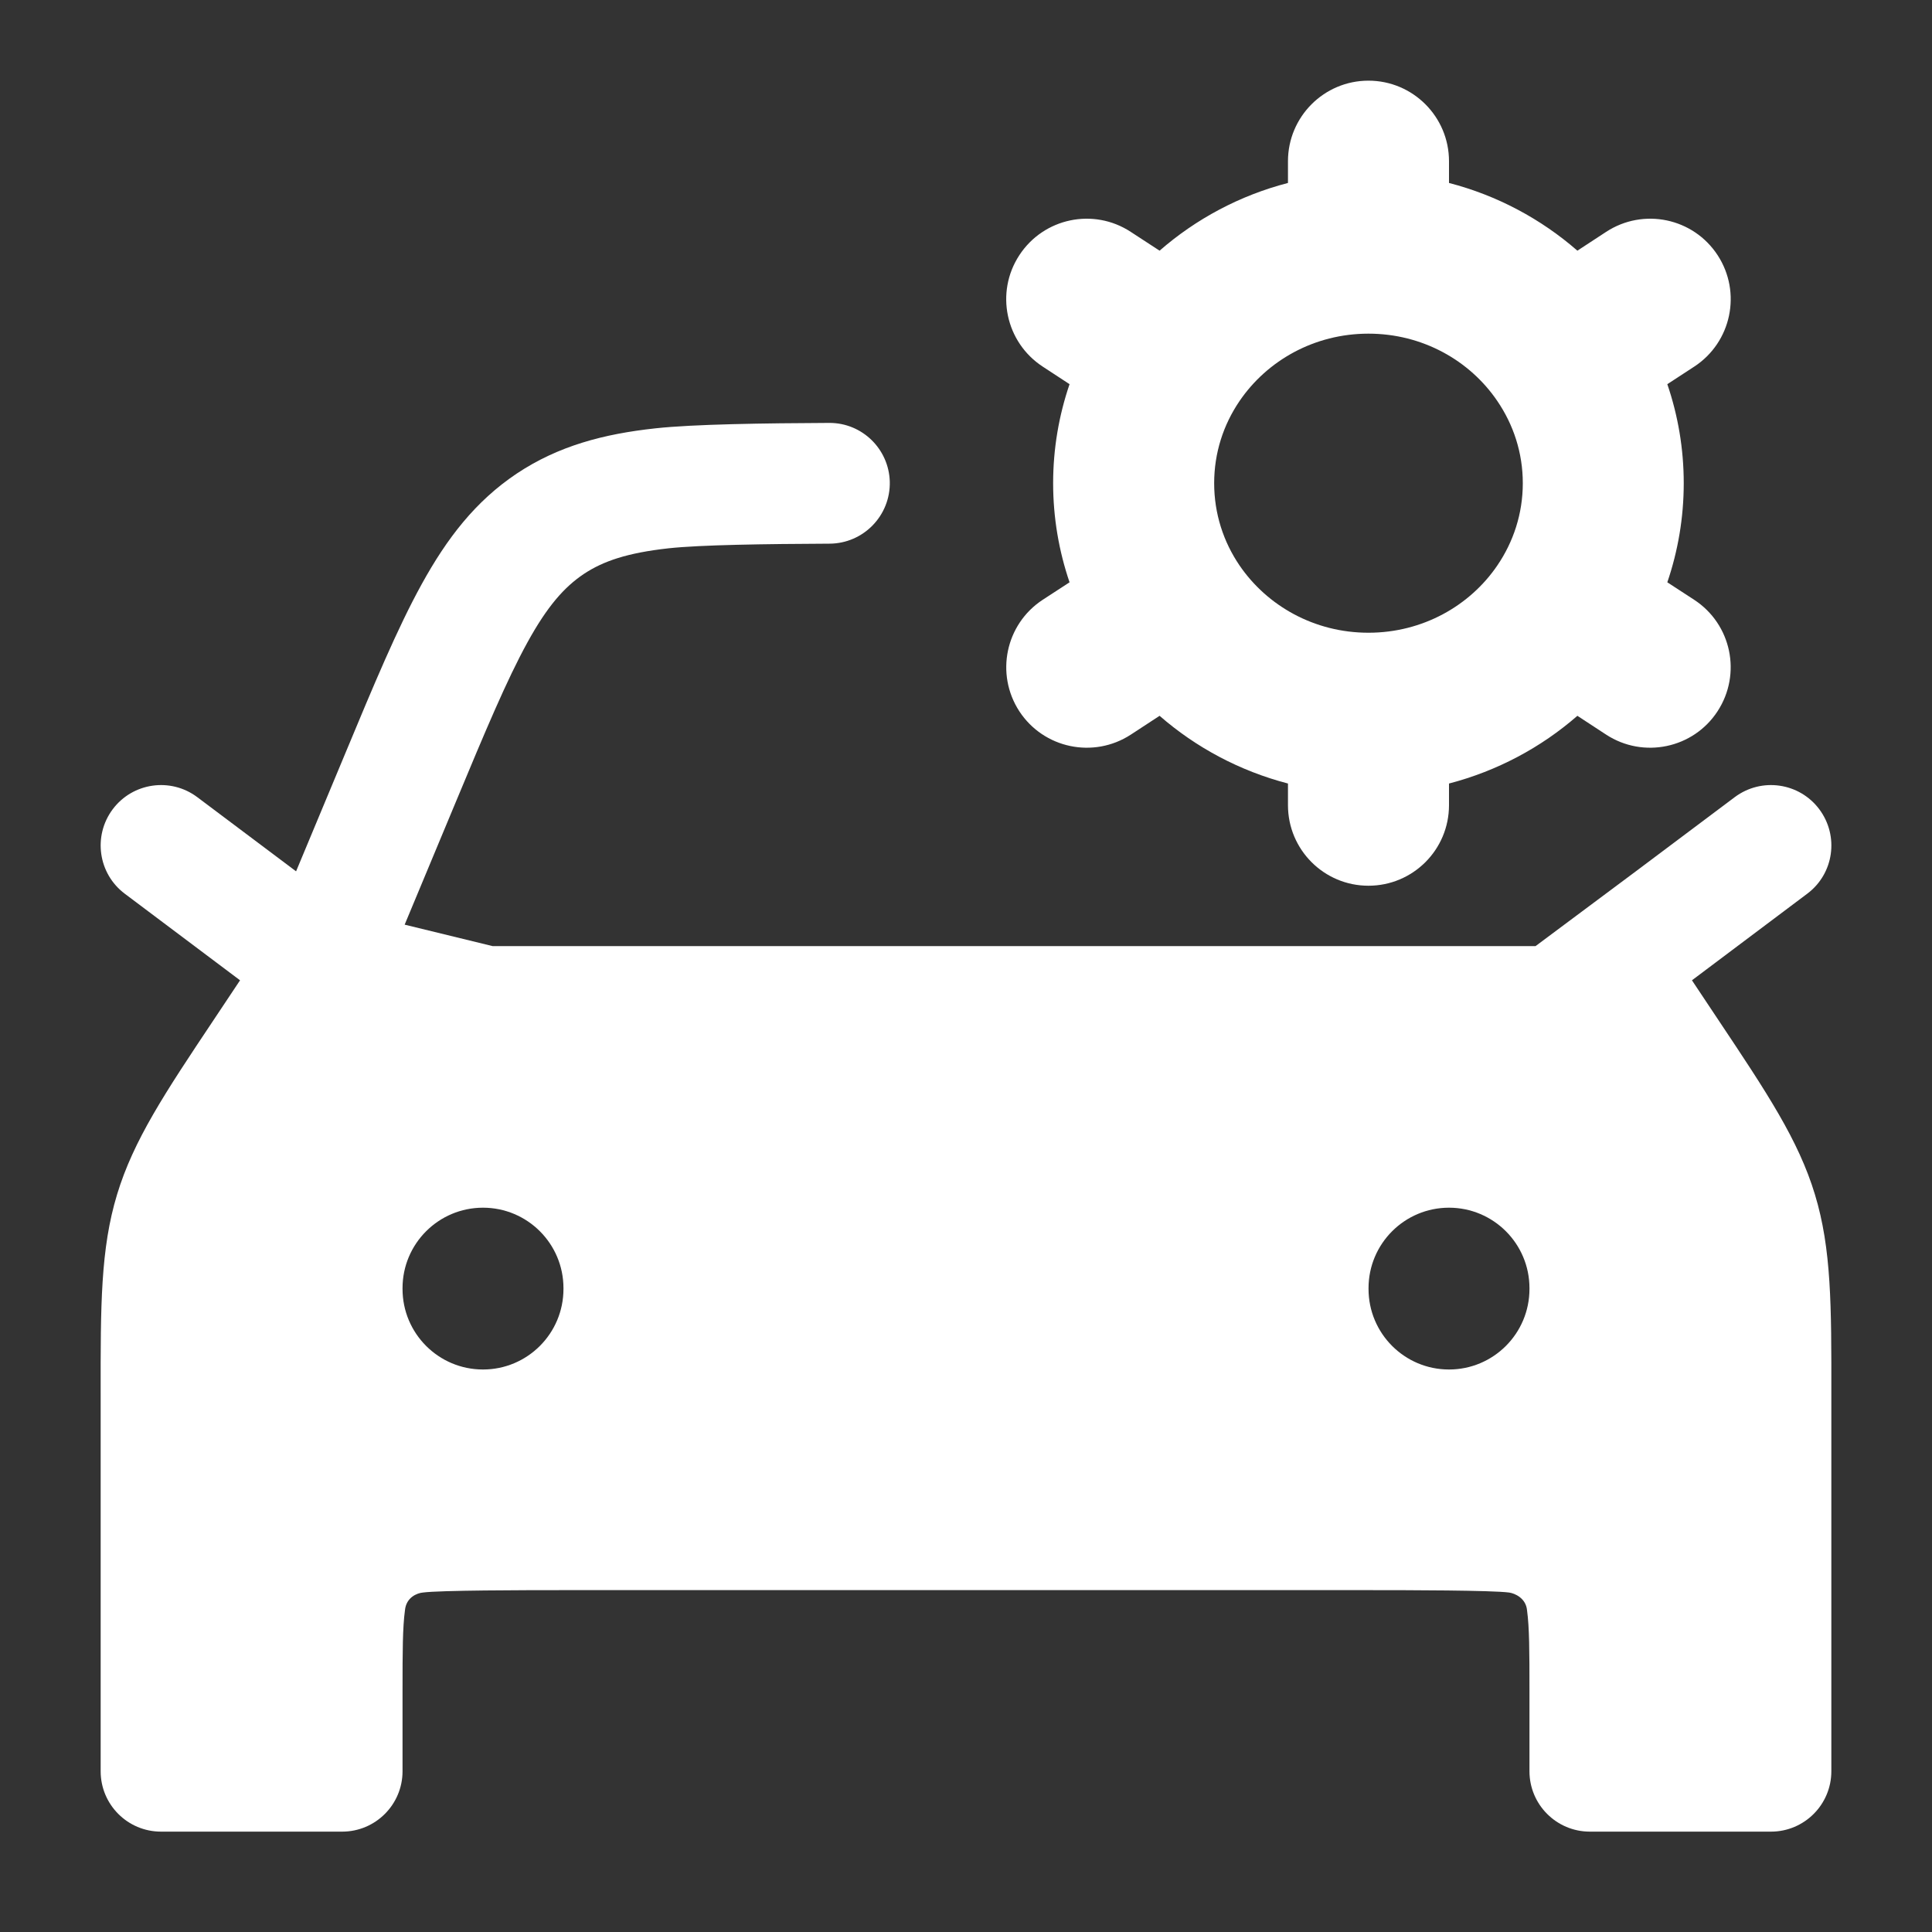 <svg width="20" height="20" viewBox="0 0 20 20" fill="none" xmlns="http://www.w3.org/2000/svg">
<rect x="0" y="0" width="20" height="20" fill="#333333" stroke="none"/>
<path fill-rule="evenodd" clip-rule="evenodd" d="M8.586 4.378C7.914 4.381 7.178 4.391 6.786 4.434C6.247 4.492 5.778 4.617 5.35 4.902C4.922 5.188 4.627 5.572 4.365 6.048C4.114 6.503 3.87 7.088 3.571 7.807L3.065 9.02L2.042 8.252C1.766 8.045 1.374 8.101 1.167 8.377C0.96 8.654 1.016 9.045 1.292 9.252L2.485 10.148L2.214 10.555C1.708 11.313 1.382 11.803 1.212 12.365C1.041 12.927 1.041 13.515 1.042 14.426L1.042 18.336C1.042 18.681 1.321 18.961 1.667 18.961H3.542C3.887 18.961 4.167 18.681 4.167 18.336V17.502C4.167 17.092 4.168 16.847 4.192 16.671C4.204 16.534 4.32 16.491 4.377 16.486C4.553 16.462 5.423 16.461 5.833 16.461H14.167C14.577 16.461 15.447 16.462 15.623 16.486C15.68 16.494 15.797 16.543 15.808 16.671C15.832 16.847 15.833 17.092 15.833 17.502V18.336C15.833 18.681 16.113 18.961 16.458 18.961H18.333C18.678 18.961 18.958 18.681 18.958 18.336V14.426C18.959 13.515 18.959 12.927 18.788 12.365C18.618 11.803 18.292 11.313 17.786 10.555L17.515 10.148L18.708 9.252C18.985 9.045 19.04 8.654 18.833 8.377C18.626 8.101 18.235 8.045 17.958 8.252L16.934 9.02L15.896 9.794H5.099L4.189 9.572L4.711 8.32C5.027 7.561 5.246 7.039 5.46 6.65C5.666 6.275 5.842 6.077 6.043 5.942C6.245 5.808 6.495 5.723 6.921 5.676C7.252 5.64 7.924 5.631 8.586 5.628C8.938 5.627 9.22 5.337 9.211 4.985C9.201 4.647 8.924 4.377 8.586 4.378ZM15 12.502C15.46 12.502 15.833 12.875 15.833 13.335V13.343C15.833 13.804 15.46 14.177 15 14.177C14.54 14.177 14.167 13.804 14.167 13.343V13.335C14.167 12.875 14.54 12.502 15 12.502ZM5.833 13.335C5.833 12.875 5.46 12.502 5 12.502C4.54 12.502 4.167 12.875 4.167 13.335V13.343C4.167 13.804 4.54 14.177 5 14.177C5.46 14.177 5.833 13.804 5.833 13.343V13.335Z" fill="white"/>
<path fill-rule="evenodd" clip-rule="evenodd" d="M14.166 0.835C14.627 0.835 15 1.209 15 1.669V1.894C15.499 2.023 15.953 2.267 16.329 2.595L16.627 2.4C17.013 2.148 17.529 2.256 17.781 2.642C18.032 3.027 17.924 3.543 17.539 3.795L17.26 3.977C17.37 4.299 17.43 4.644 17.43 5.002C17.43 5.36 17.37 5.705 17.26 6.028L17.538 6.209C17.924 6.461 18.032 6.977 17.78 7.363C17.529 7.748 17.012 7.856 16.627 7.605L16.329 7.41C15.953 7.738 15.499 7.981 15 8.111V8.335C15 8.796 14.627 9.169 14.166 9.169C13.706 9.169 13.333 8.796 13.333 8.335V8.111C12.834 7.981 12.38 7.738 12.004 7.41L11.706 7.605C11.32 7.856 10.804 7.748 10.552 7.363C10.301 6.977 10.409 6.461 10.794 6.209L11.072 6.028C10.962 5.705 10.902 5.36 10.902 5.002C10.902 4.644 10.962 4.299 11.072 3.977L10.794 3.795C10.409 3.543 10.3 3.027 10.552 2.642C10.804 2.256 11.32 2.148 11.705 2.4L12.004 2.595C12.38 2.267 12.834 2.023 13.333 1.894V1.669C13.333 1.209 13.706 0.835 14.166 0.835ZM14.166 3.454C13.605 3.454 13.117 3.733 12.832 4.151C12.665 4.396 12.569 4.687 12.569 5.002C12.569 5.317 12.665 5.609 12.832 5.854C13.117 6.271 13.605 6.55 14.166 6.55C14.727 6.55 15.216 6.271 15.5 5.854C15.667 5.609 15.764 5.317 15.764 5.002C15.764 4.687 15.667 4.396 15.5 4.151C15.216 3.733 14.727 3.454 14.166 3.454Z" fill="white"/>
</svg>
